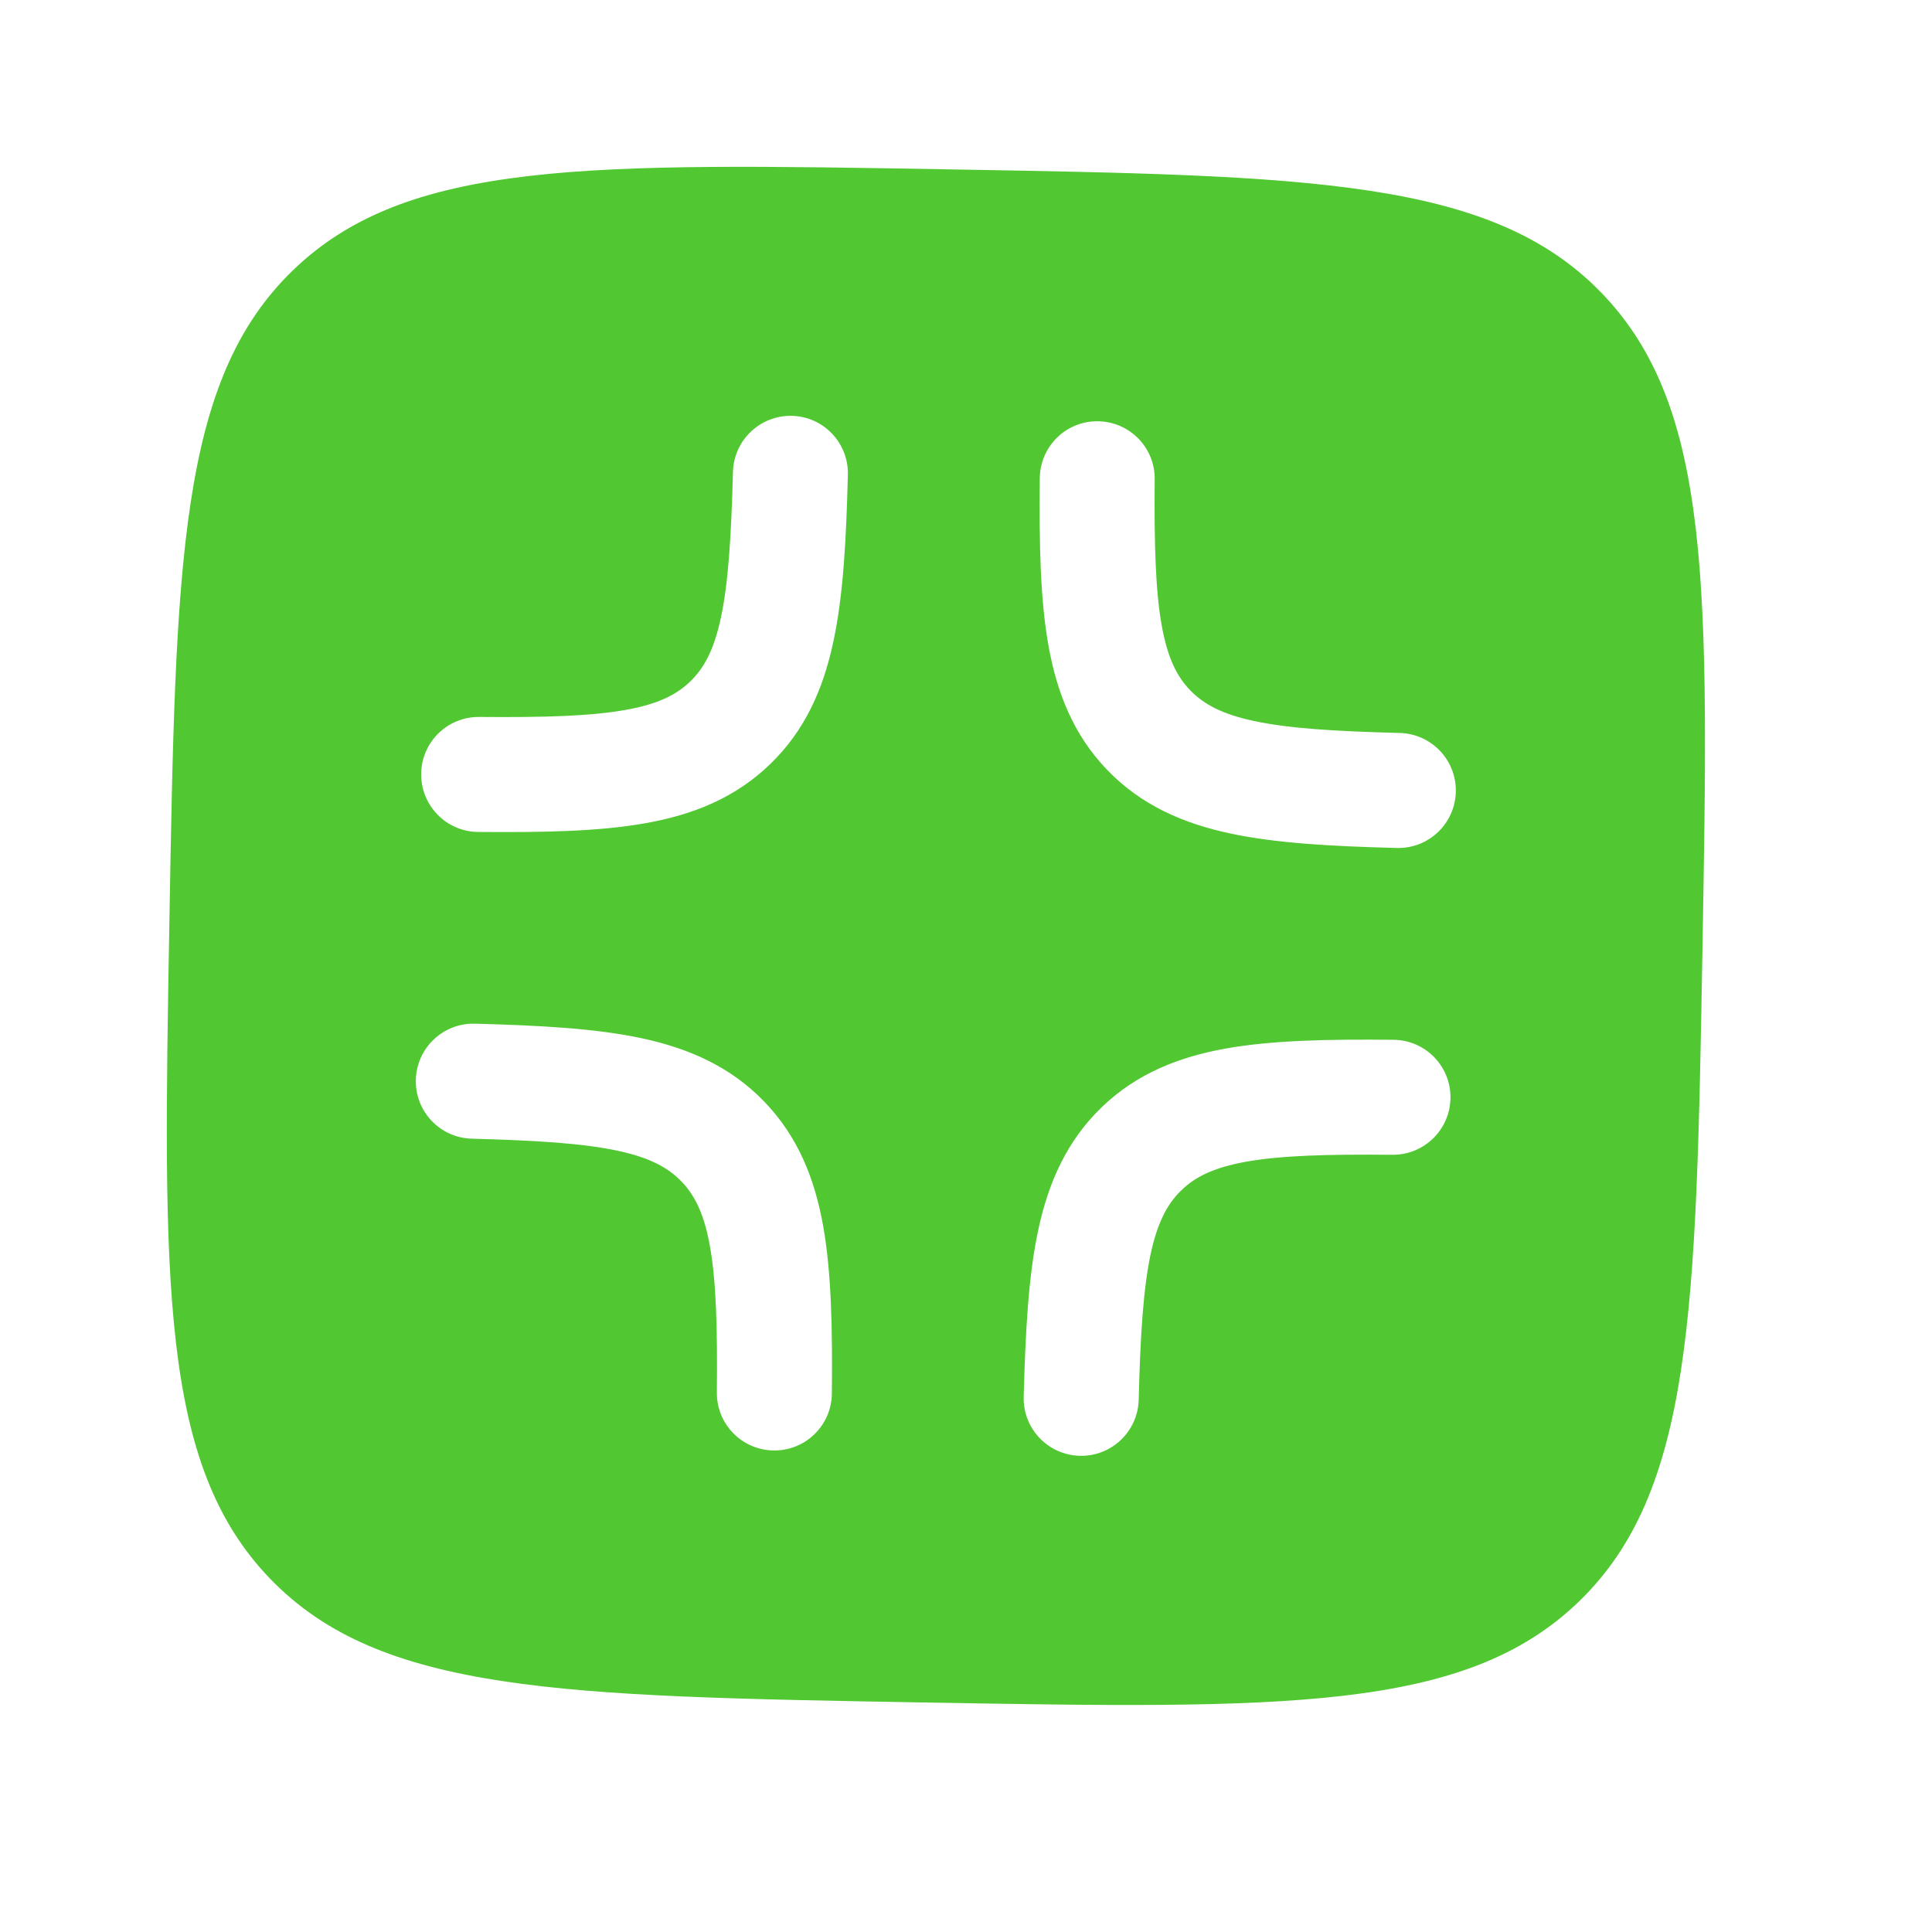 <?xml version="1.0" encoding="UTF-8"?> <svg xmlns="http://www.w3.org/2000/svg" width="21" height="21" viewBox="0 0 21 21" fill="none"><g clip-path="url(#clip0_1666_2290)"><g clip-path="url(#clip1_1666_2290)"><path fill-rule="evenodd" clip-rule="evenodd" d="M3.185 2.937C1.944 4.136 1.909 6.1 1.841 10.027C1.772 13.955 1.738 15.919 2.937 17.161C4.136 18.402 6.1 18.436 10.027 18.505C13.955 18.573 15.919 18.608 17.161 17.409C18.402 16.21 18.436 14.246 18.505 10.318C18.573 6.39 18.608 4.427 17.409 3.185C16.21 1.944 14.246 1.909 10.318 1.841C6.391 1.772 4.427 1.738 3.185 2.937ZM8.608 4.52C8.953 4.529 9.225 4.816 9.216 5.161C9.198 5.87 9.166 6.475 9.058 6.975C8.948 7.492 8.749 7.942 8.37 8.307C7.992 8.672 7.536 8.856 7.015 8.948C6.511 9.038 5.906 9.049 5.197 9.043C4.852 9.04 4.575 8.757 4.578 8.412C4.581 8.067 4.863 7.79 5.208 7.793C5.922 7.799 6.42 7.784 6.796 7.717C7.155 7.654 7.354 7.55 7.502 7.408C7.65 7.265 7.76 7.069 7.836 6.713C7.916 6.34 7.948 5.842 7.967 5.129C7.976 4.784 8.263 4.512 8.608 4.52ZM11.932 4.579C12.277 4.582 12.555 4.864 12.551 5.209C12.545 5.922 12.56 6.421 12.627 6.797C12.691 7.155 12.794 7.355 12.937 7.503C13.079 7.65 13.275 7.761 13.631 7.837C14.005 7.917 14.502 7.949 15.215 7.967C15.56 7.976 15.833 8.263 15.824 8.608C15.815 8.954 15.528 9.226 15.183 9.217C14.474 9.199 13.87 9.166 13.37 9.059C12.852 8.948 12.402 8.749 12.037 8.371C11.672 7.993 11.489 7.537 11.396 7.016C11.306 6.512 11.295 5.907 11.302 5.198C11.305 4.853 11.587 4.575 11.932 4.579ZM5.161 11.127C4.816 11.118 4.529 11.391 4.52 11.736C4.511 12.081 4.783 12.368 5.128 12.377C5.841 12.396 6.339 12.428 6.713 12.508C7.069 12.584 7.264 12.694 7.407 12.842C7.55 12.99 7.653 13.189 7.717 13.548C7.784 13.924 7.799 14.422 7.792 15.136C7.789 15.481 8.066 15.763 8.412 15.766C8.757 15.769 9.039 15.492 9.042 15.147C9.049 14.438 9.037 13.832 8.948 13.329C8.855 12.808 8.672 12.352 8.306 11.973C7.941 11.595 7.492 11.396 6.974 11.285C6.474 11.178 5.87 11.146 5.161 11.127ZM15.766 11.932C15.763 12.278 15.48 12.555 15.135 12.552C14.422 12.545 13.924 12.56 13.547 12.627C13.189 12.691 12.989 12.794 12.842 12.937C12.694 13.079 12.584 13.275 12.507 13.631C12.428 14.005 12.395 14.502 12.377 15.216C12.368 15.56 12.081 15.833 11.736 15.824C11.391 15.815 11.118 15.528 11.127 15.183C11.146 14.474 11.178 13.87 11.285 13.37C11.396 12.852 11.595 12.403 11.973 12.037C12.351 11.672 12.807 11.489 13.329 11.396C13.832 11.307 14.438 11.295 15.146 11.302C15.492 11.305 15.769 11.587 15.766 11.932Z" fill="#51C732"></path></g></g><defs><clipPath id="clip0_1666_2290"><rect width="20" height="20" fill="white" transform="translate(0.35) rotate(1)"></rect></clipPath><clipPath id="clip1_1666_2290"><rect width="20" height="20" fill="white" transform="translate(0.35) rotate(1)"></rect></clipPath></defs></svg> 